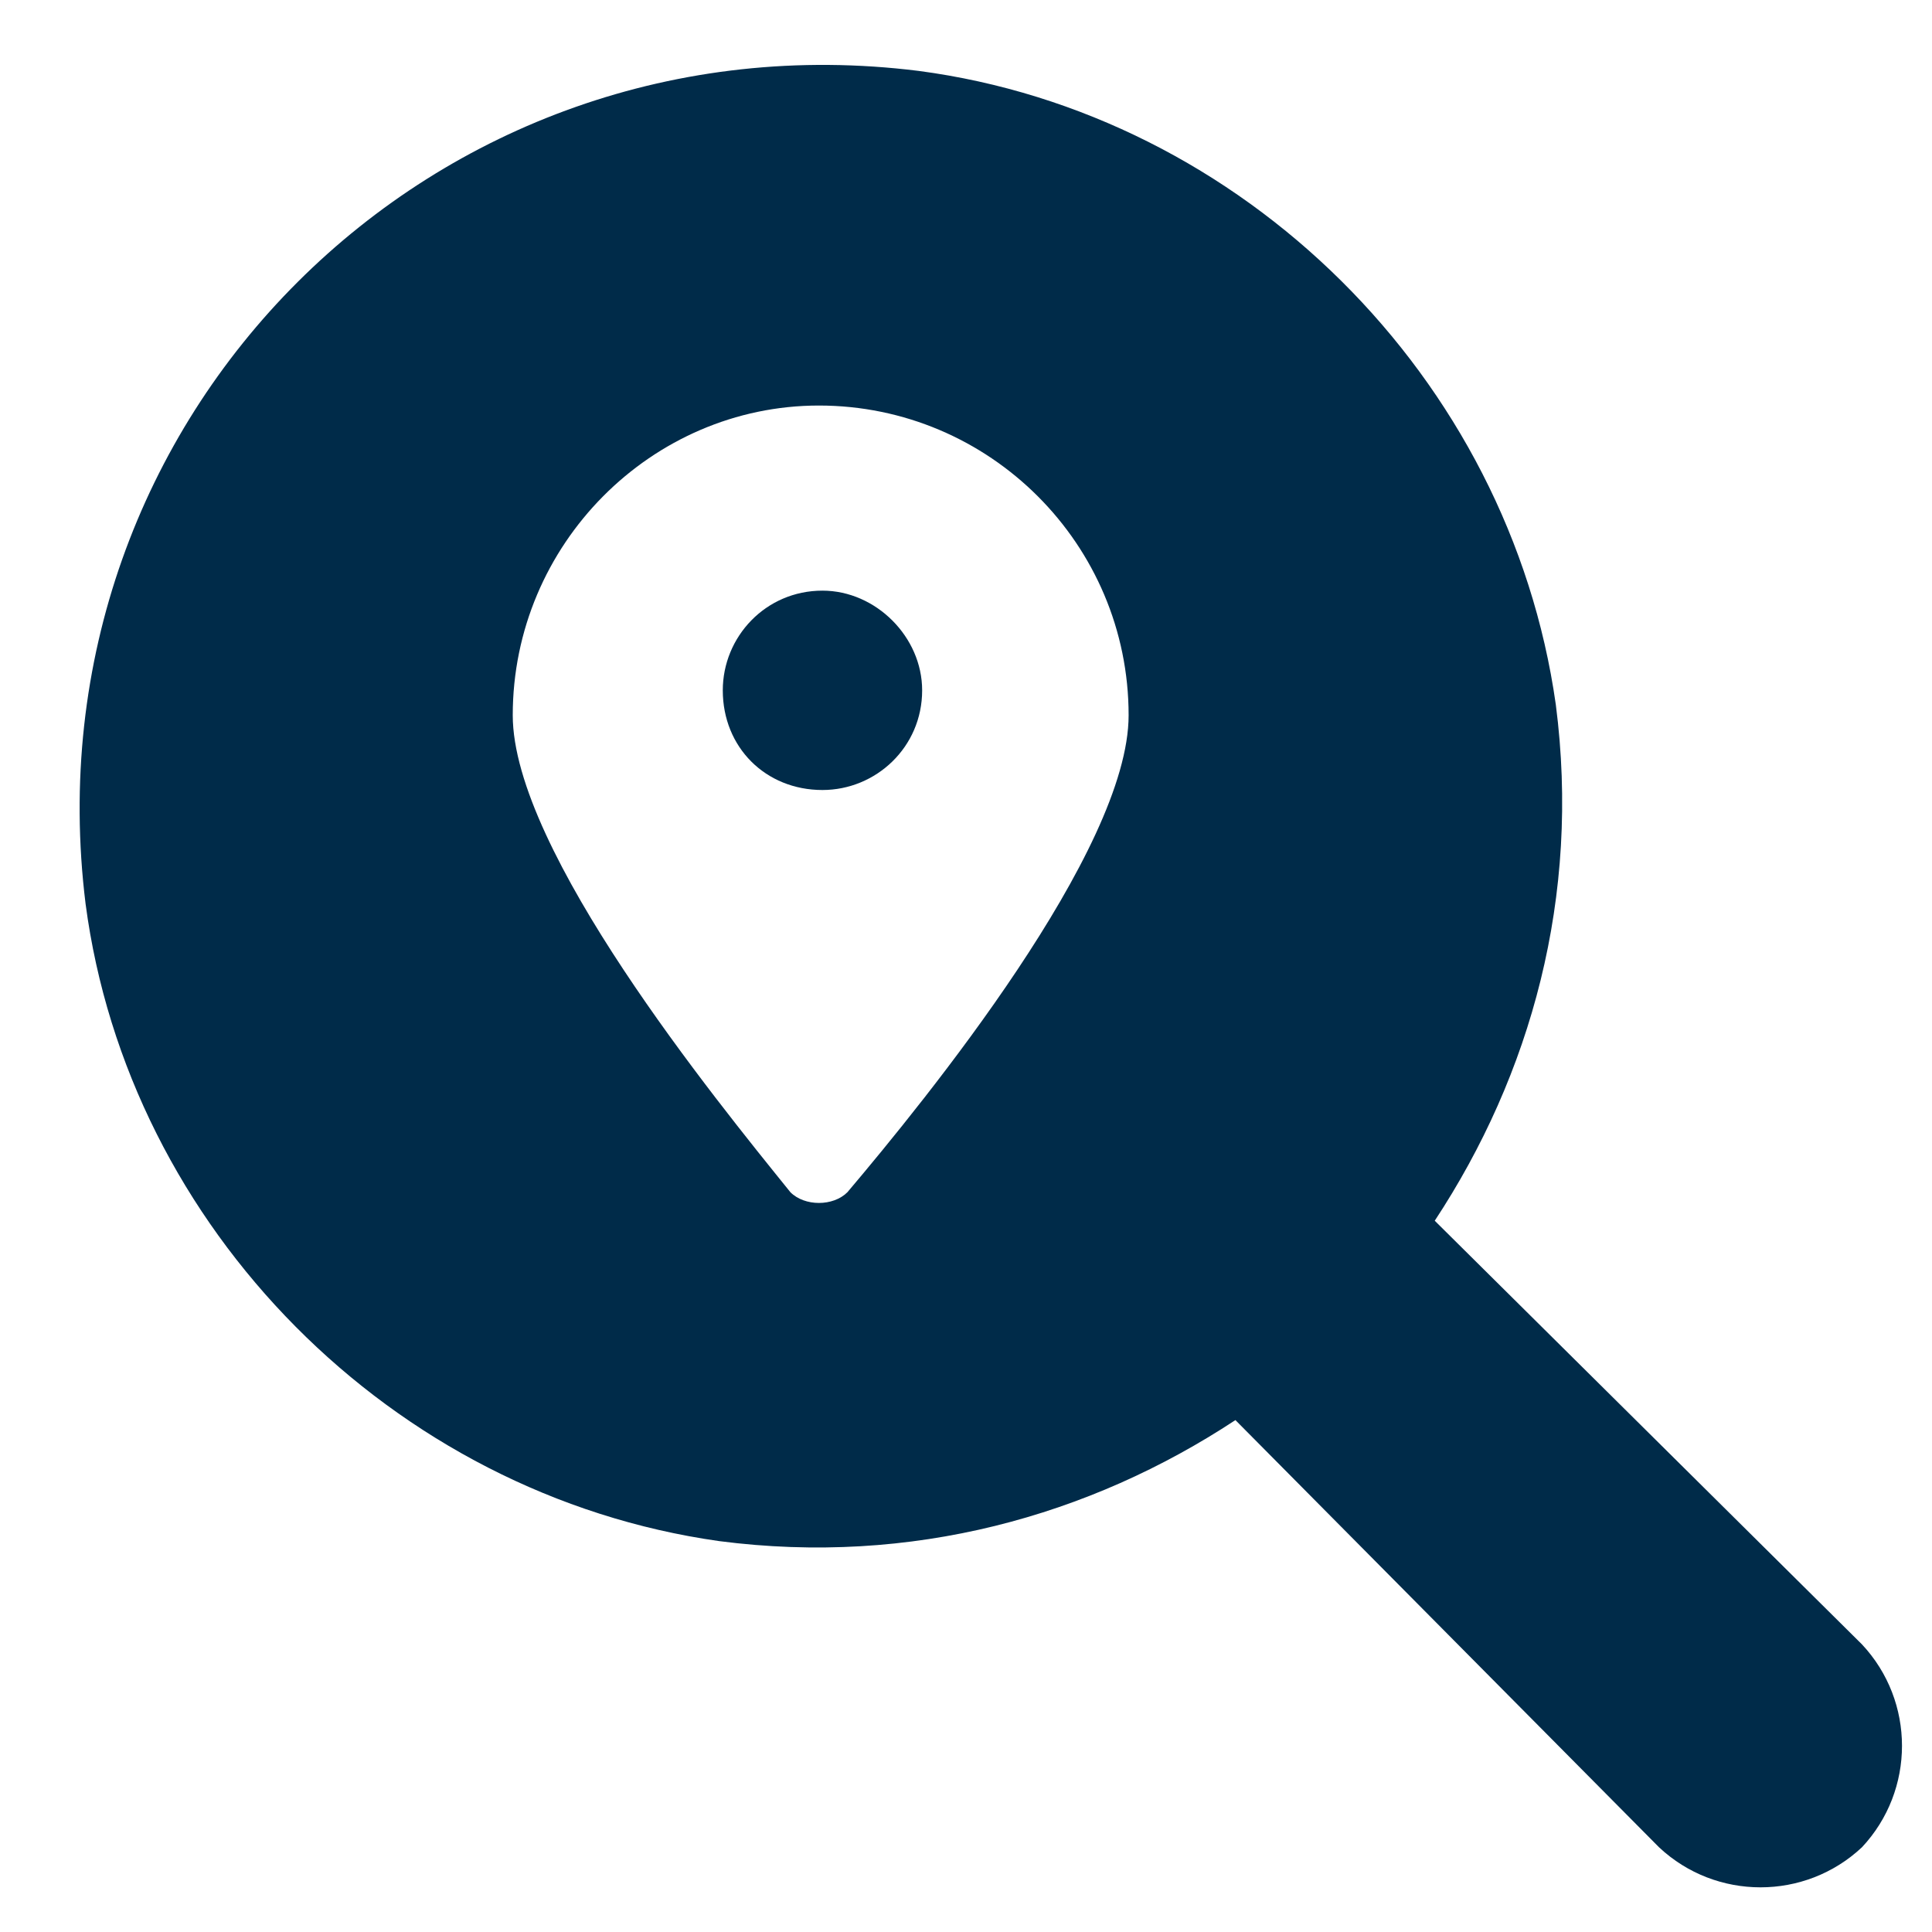 <svg width="53" height="53" viewBox="0 0 53 53" fill="none" xmlns="http://www.w3.org/2000/svg">
<path d="M25.297 18.938C25.297 20.5 24.027 21.672 22.562 21.672C21 21.672 19.828 20.5 19.828 18.938C19.828 17.473 21 16.203 22.562 16.203C24.027 16.203 25.297 17.473 25.297 18.938ZM51.078 50.676C49.516 52.141 47.074 52.141 45.512 50.676L33.891 38.957C29.887 41.594 25.004 42.961 19.73 42.277C10.746 41.008 3.52 33.684 2.348 24.797C0.688 11.418 11.918 0.285 25.199 1.945C34.086 3.117 41.41 10.344 42.68 19.328C43.363 24.602 41.996 29.484 39.359 33.488L51.078 45.109C52.543 46.672 52.543 49.113 51.078 50.676ZM30.961 19.621C30.961 14.934 27.152 11.125 22.465 11.125C17.875 11.125 14.066 14.934 14.066 19.621C14.066 23.332 19.633 30.168 21.684 32.707C21.879 32.902 22.172 33 22.465 33C22.758 33 23.051 32.902 23.246 32.707C25.395 30.168 30.961 23.332 30.961 19.621Z" fill="#002B49"/>
</svg>
